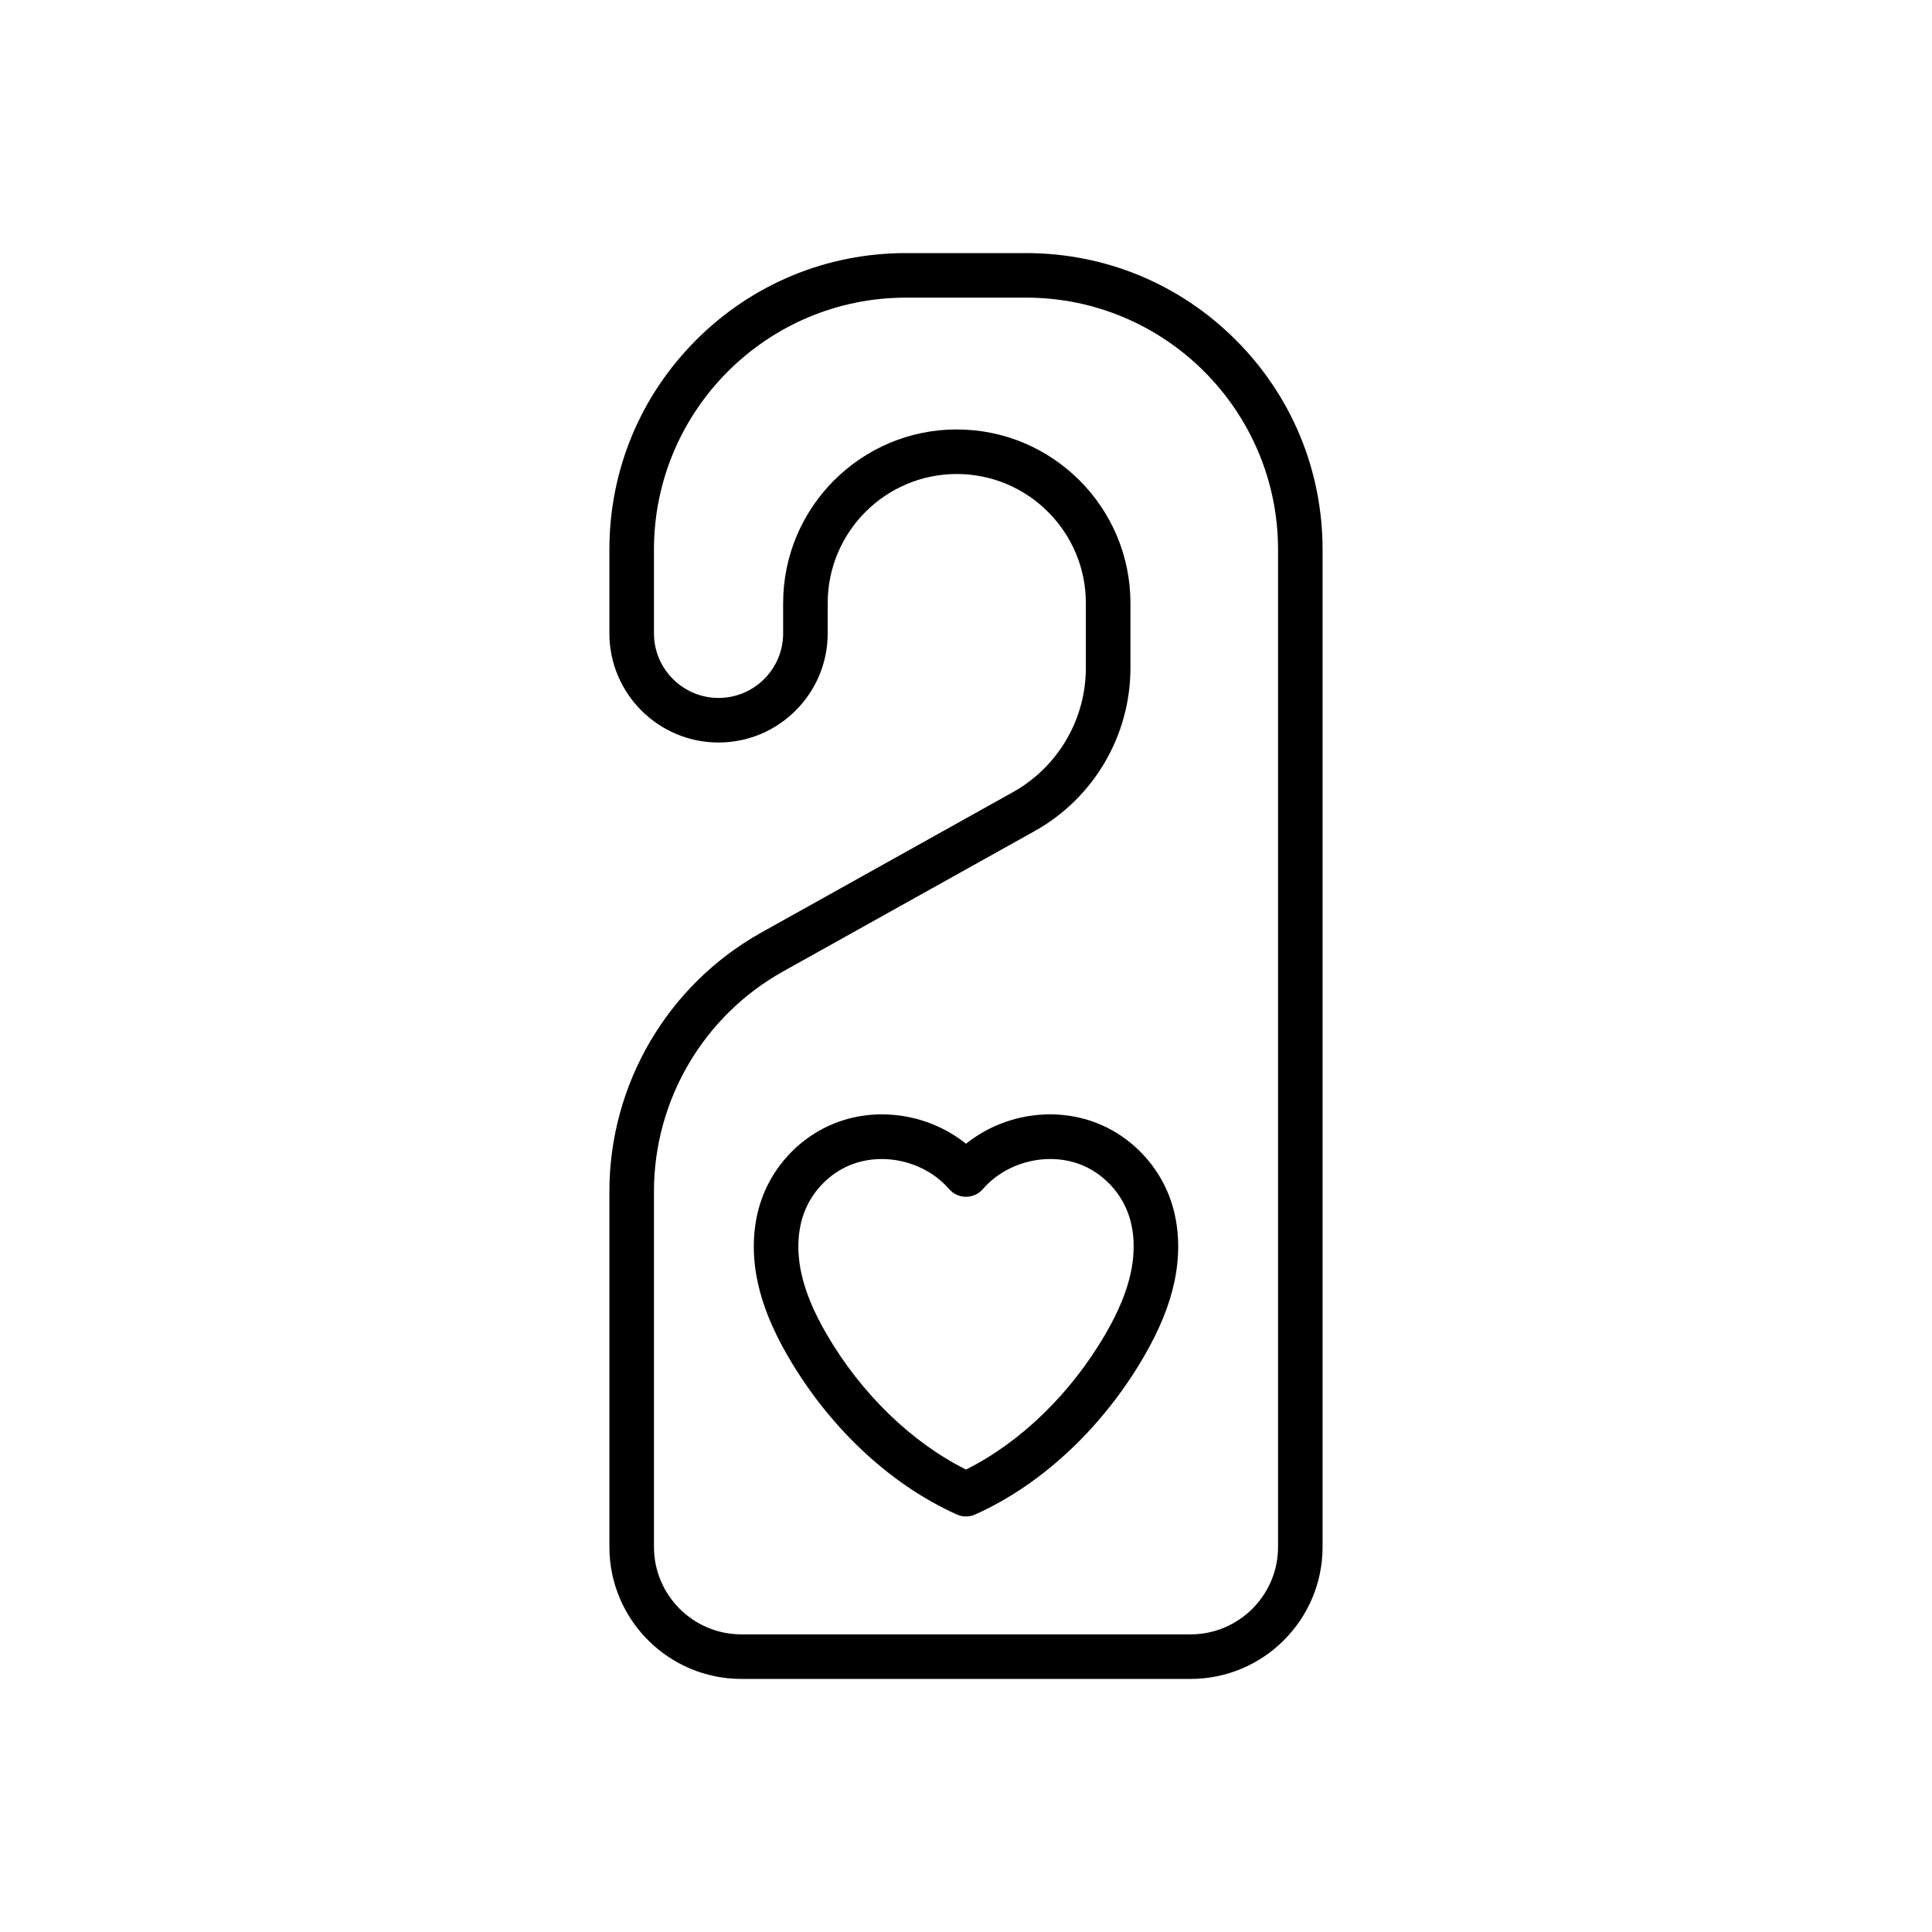 <?xml version="1.0" encoding="UTF-8"?>
<!-- Uploaded to: ICON Repo, www.iconrepo.com, Generator: ICON Repo Mixer Tools -->
<svg fill="#000000" width="800px" height="800px" version="1.1" viewBox="144 144 512 512" xmlns="http://www.w3.org/2000/svg">
 <g>
  <path d="m459.53 588.93h-119.06c-19.285 0-34.973-15.688-34.973-34.973v-94.223c0-28.453 15.438-54.746 40.285-68.613l66.652-37.191c11.922-6.652 19.328-19.266 19.328-32.918v-17.188c0-18.863-15.344-34.207-34.207-34.207-18.863 0-34.207 15.344-34.207 34.207v8.023c0 15.949-12.977 28.926-28.926 28.926-15.949 0.004-28.926-12.973-28.926-28.922v-22.207c0-20.984 8.172-40.719 23.012-55.559 14.844-14.84 34.574-23.012 55.562-23.012h31.855c20.984 0 40.719 8.172 55.559 23.012 14.84 14.84 23.012 34.57 23.012 55.559v264.32c0.004 19.281-15.688 34.969-34.969 34.969zm-61.969-331.12c25.371 0 46.016 20.641 46.016 46.016v17.188c0 17.93-9.727 34.496-25.383 43.23l-66.656 37.191c-21.113 11.785-34.23 34.121-34.23 58.301v94.223c0 12.773 10.391 23.164 23.164 23.164h119.06c12.773 0 23.164-10.391 23.164-23.164v-264.32c0-36.812-29.949-66.762-66.766-66.762h-31.855c-36.812 0-66.766 29.949-66.766 66.762v22.207c0 9.438 7.676 17.117 17.117 17.117 9.438 0 17.117-7.676 17.117-17.117v-8.023c0.004-25.371 20.645-46.016 46.02-46.016z"/>
  <path d="m400 545.88c-0.828 0-1.652-0.172-2.422-0.52-9.145-4.117-17.789-10.039-25.695-17.605-7.383-7.066-13.789-15.238-19.047-24.281-4.117-7.086-6.762-13.59-8.082-19.875-1.695-8.062-1.203-15.91 1.422-22.699 3.016-7.805 9.047-14.41 16.543-18.121 12.047-5.965 26.848-4.031 37.285 4.324 10.434-8.355 25.234-10.289 37.281-4.324 7.5 3.711 13.527 10.316 16.543 18.121 2.625 6.789 3.113 14.641 1.422 22.699-1.32 6.285-3.965 12.789-8.082 19.875-5.258 9.047-11.664 17.215-19.047 24.281-7.902 7.566-16.547 13.488-25.695 17.605-0.773 0.348-1.602 0.52-2.426 0.52zm-22.34-94.727c-3.356 0-6.688 0.715-9.703 2.207-4.879 2.414-8.805 6.715-10.766 11.797-1.797 4.656-2.102 10.195-0.879 16.016 1.059 5.031 3.262 10.387 6.738 16.371 9.156 15.758 22.52 28.707 36.953 35.902 14.434-7.195 27.797-20.145 36.953-35.902 3.477-5.984 5.68-11.34 6.738-16.371 1.223-5.824 0.922-11.363-0.879-16.016-1.965-5.078-5.891-9.379-10.766-11.797-9.008-4.457-20.863-1.98-27.586 5.766-1.121 1.293-2.746 2.035-4.461 2.035-1.711 0-3.34-0.742-4.461-2.035-4.473-5.152-11.219-7.973-17.883-7.973z"/>
 </g>
</svg>